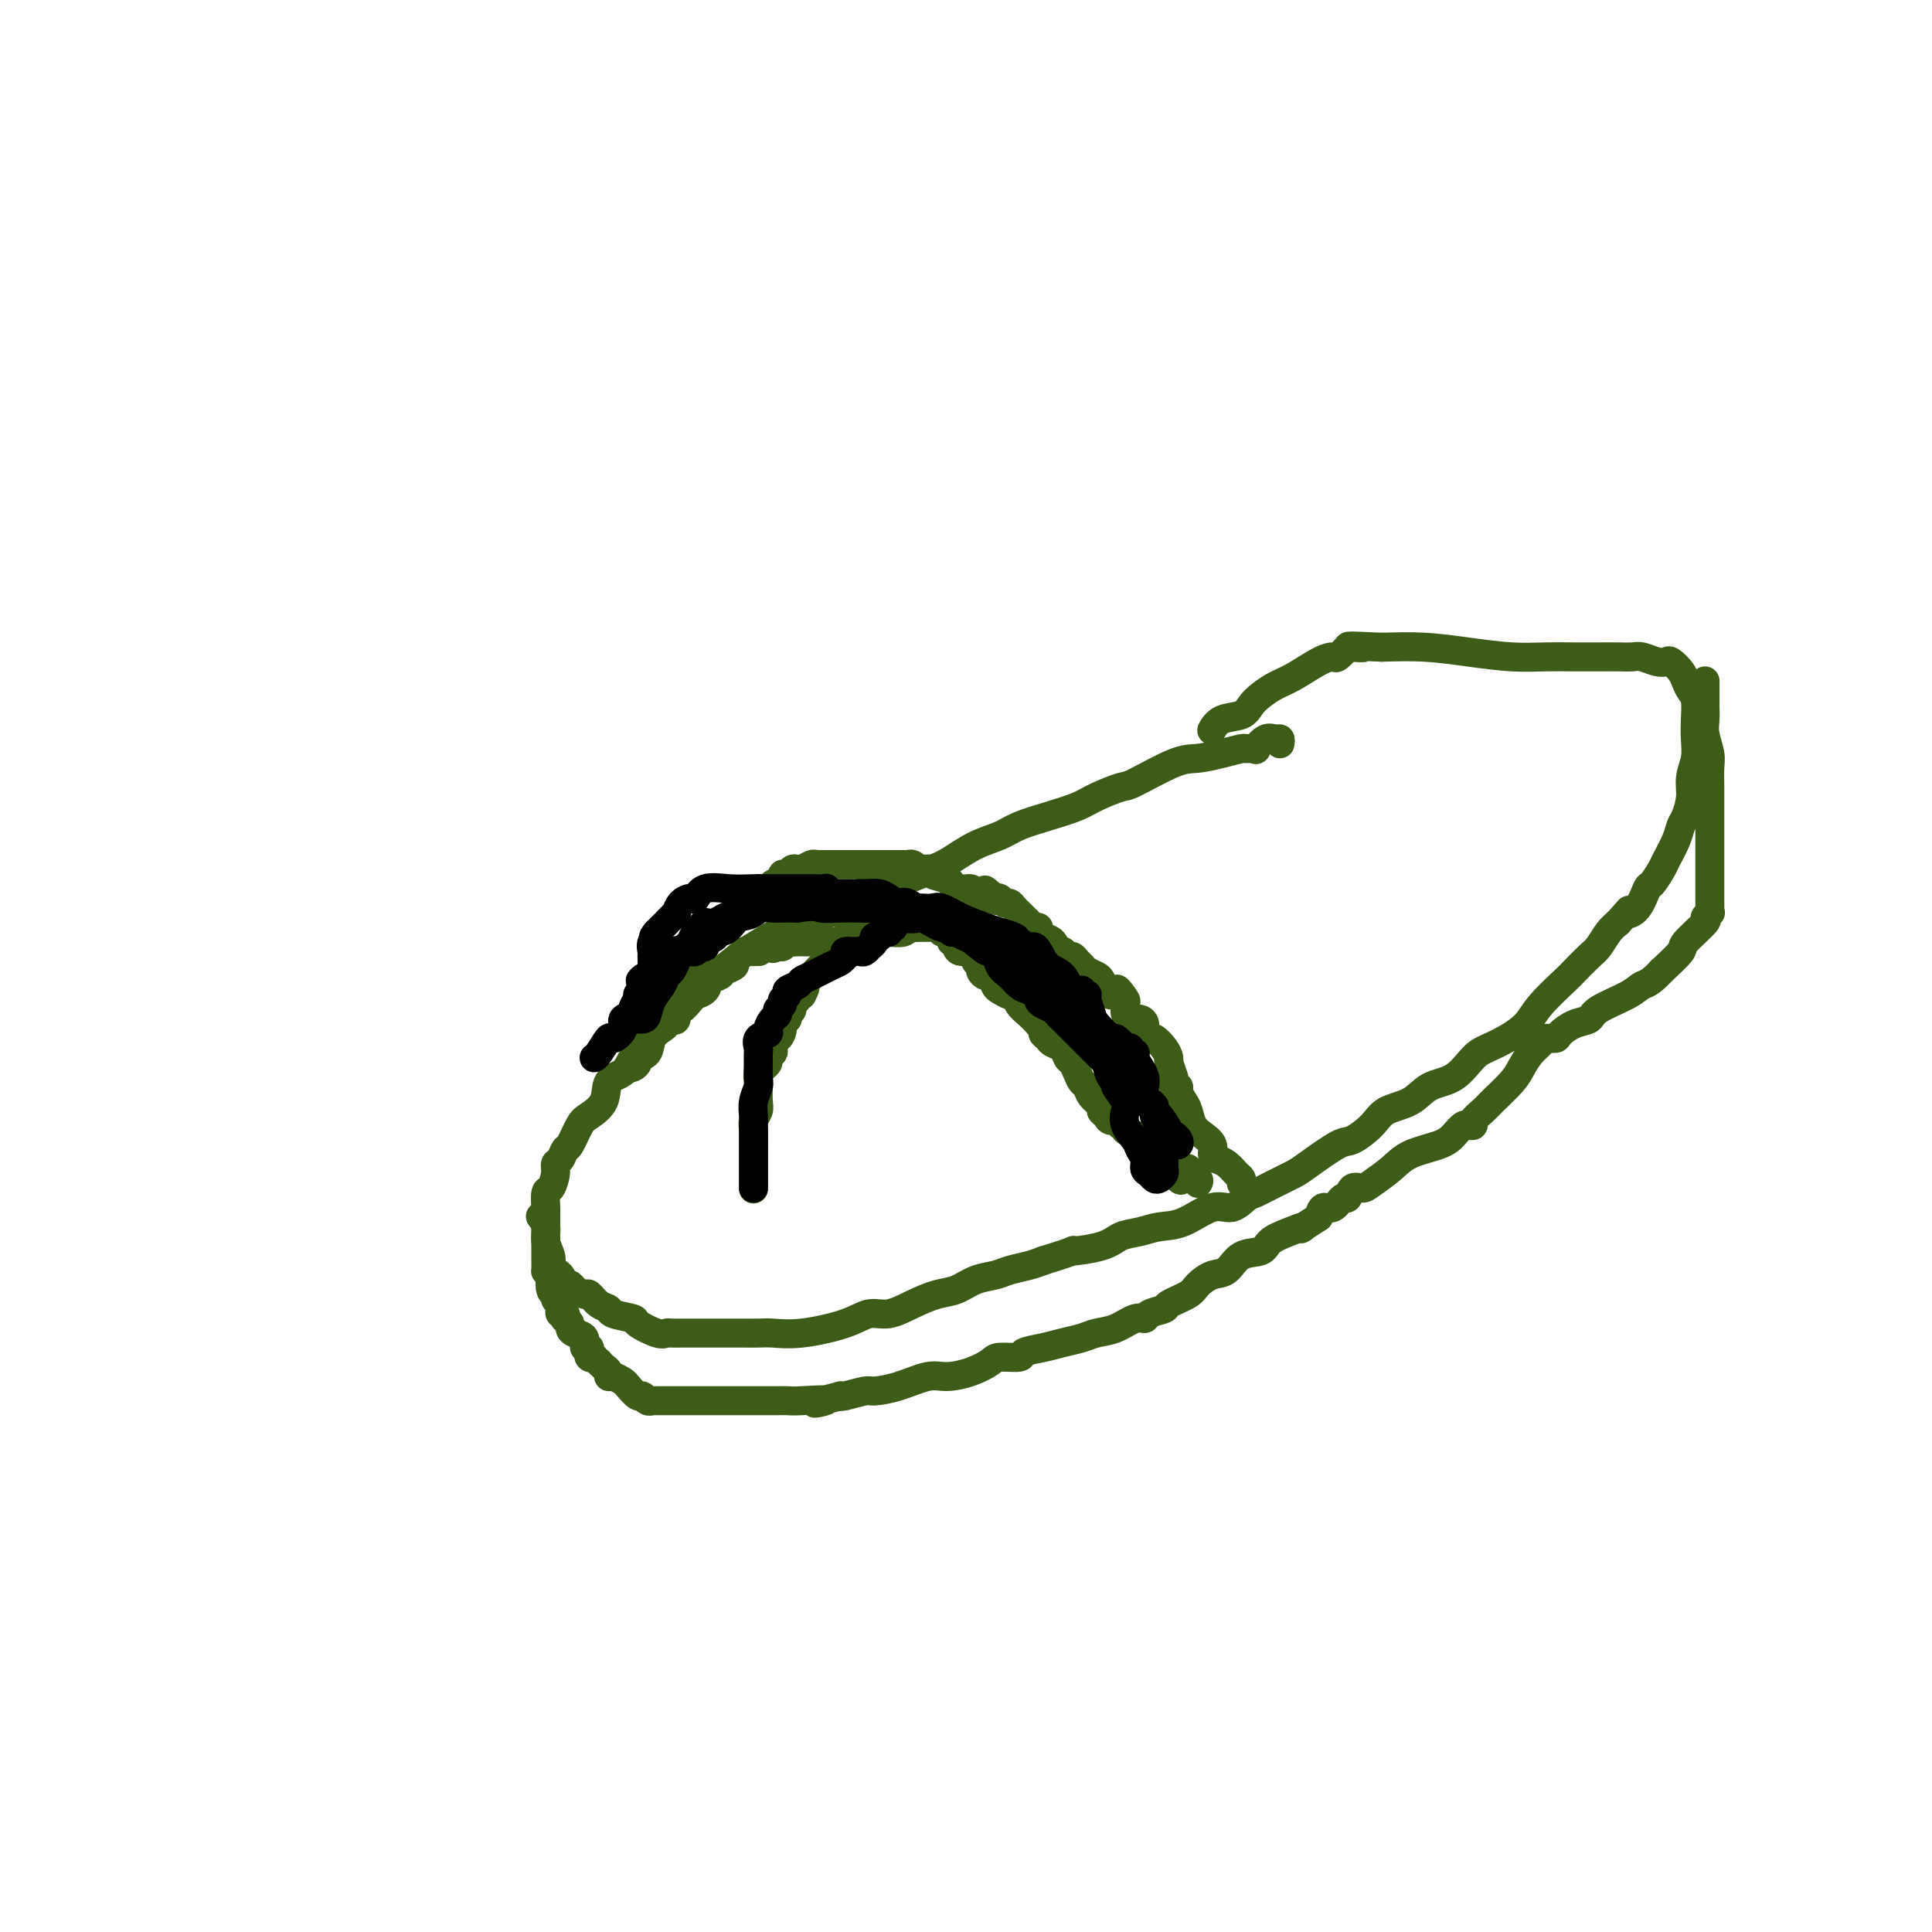 <svg viewBox='0 0 400 400' version='1.1' xmlns='http://www.w3.org/2000/svg' xmlns:xlink='http://www.w3.org/1999/xlink'><g fill='none' stroke='#3D5C18' stroke-width='6' stroke-linecap='round' stroke-linejoin='round'><path d='M265,154c0.070,-0.439 0.140,-0.878 0,-1c-0.140,-0.122 -0.490,0.073 -1,0c-0.510,-0.073 -1.181,-0.412 -2,0c-0.819,0.412 -1.785,1.577 -2,2c-0.215,0.423 0.323,0.103 0,0c-0.323,-0.103 -1.506,0.011 -2,0c-0.494,-0.011 -0.301,-0.146 -1,0c-0.699,0.146 -2.292,0.573 -4,1c-1.708,0.427 -3.531,0.852 -5,1c-1.469,0.148 -2.582,0.017 -5,1c-2.418,0.983 -6.140,3.078 -8,4c-1.860,0.922 -1.859,0.670 -3,1c-1.141,0.330 -3.423,1.244 -5,2c-1.577,0.756 -2.447,1.356 -4,2c-1.553,0.644 -3.788,1.331 -6,2c-2.212,0.669 -4.401,1.318 -6,2c-1.599,0.682 -2.609,1.395 -4,2c-1.391,0.605 -3.164,1.102 -5,2c-1.836,0.898 -3.734,2.197 -5,3c-1.266,0.803 -1.900,1.109 -4,2c-2.100,0.891 -5.664,2.368 -8,3c-2.336,0.632 -3.442,0.420 -5,1c-1.558,0.580 -3.566,1.952 -5,3c-1.434,1.048 -2.292,1.770 -3,2c-0.708,0.230 -1.264,-0.033 -2,0c-0.736,0.033 -1.651,0.364 -3,1c-1.349,0.636 -3.132,1.579 -4,2c-0.868,0.421 -0.820,0.319 -2,1c-1.180,0.681 -3.587,2.145 -5,3c-1.413,0.855 -1.832,1.101 -3,2c-1.168,0.899 -3.084,2.449 -5,4'/><path d='M148,202c-10.448,5.328 -5.069,3.149 -4,3c1.069,-0.149 -2.173,1.732 -4,3c-1.827,1.268 -2.238,1.924 -3,3c-0.762,1.076 -1.876,2.574 -3,4c-1.124,1.426 -2.258,2.781 -3,4c-0.742,1.219 -1.090,2.302 -2,3c-0.910,0.698 -2.380,1.011 -3,2c-0.620,0.989 -0.390,2.656 -1,4c-0.610,1.344 -2.061,2.367 -3,3c-0.939,0.633 -1.366,0.876 -2,2c-0.634,1.124 -1.476,3.129 -2,4c-0.524,0.871 -0.732,0.609 -1,1c-0.268,0.391 -0.597,1.436 -1,2c-0.403,0.564 -0.878,0.646 -1,1c-0.122,0.354 0.111,0.981 0,2c-0.111,1.019 -0.566,2.430 -1,3c-0.434,0.570 -0.848,0.298 -1,1c-0.152,0.702 -0.041,2.378 0,3c0.041,0.622 0.011,0.190 0,1c-0.011,0.810 -0.003,2.861 0,4c0.003,1.139 0.001,1.365 0,2c-0.001,0.635 -0.000,1.680 0,2c0.000,0.320 -0.001,-0.086 0,0c0.001,0.086 0.002,0.664 0,1c-0.002,0.336 -0.008,0.432 0,1c0.008,0.568 0.030,1.610 0,2c-0.030,0.390 -0.110,0.129 0,0c0.110,-0.129 0.411,-0.127 1,0c0.589,0.127 1.466,0.380 2,1c0.534,0.620 0.724,1.606 1,2c0.276,0.394 0.638,0.197 1,0'/><path d='M118,266c0.889,0.622 0.610,0.677 1,1c0.390,0.323 1.449,0.912 2,1c0.551,0.088 0.593,-0.327 1,0c0.407,0.327 1.177,1.396 2,2c0.823,0.604 1.698,0.744 2,1c0.302,0.256 0.032,0.629 1,1c0.968,0.371 3.176,0.740 4,1c0.824,0.260 0.266,0.409 1,1c0.734,0.591 2.762,1.622 4,2c1.238,0.378 1.686,0.101 2,0c0.314,-0.101 0.494,-0.027 1,0c0.506,0.027 1.338,0.007 2,0c0.662,-0.007 1.156,-0.002 2,0c0.844,0.002 2.039,0.001 3,0c0.961,-0.001 1.687,-0.001 3,0c1.313,0.001 3.214,0.002 4,0c0.786,-0.002 0.457,-0.006 1,0c0.543,0.006 1.958,0.022 3,0c1.042,-0.022 1.712,-0.081 3,0c1.288,0.081 3.193,0.303 6,0c2.807,-0.303 6.515,-1.132 9,-2c2.485,-0.868 3.746,-1.776 5,-2c1.254,-0.224 2.502,0.234 4,0c1.498,-0.234 3.248,-1.162 5,-2c1.752,-0.838 3.507,-1.587 5,-2c1.493,-0.413 2.724,-0.492 4,-1c1.276,-0.508 2.596,-1.446 4,-2c1.404,-0.554 2.892,-0.726 4,-1c1.108,-0.274 1.837,-0.651 3,-1c1.163,-0.349 2.761,-0.671 4,-1c1.239,-0.329 2.120,-0.664 3,-1'/><path d='M216,261c8.781,-2.742 5.734,-2.097 6,-2c0.266,0.097 3.847,-0.353 6,-1c2.153,-0.647 2.880,-1.492 4,-2c1.120,-0.508 2.634,-0.681 4,-1c1.366,-0.319 2.582,-0.786 4,-1c1.418,-0.214 3.036,-0.175 5,-1c1.964,-0.825 4.275,-2.514 6,-3c1.725,-0.486 2.864,0.231 4,0c1.136,-0.231 2.268,-1.410 3,-2c0.732,-0.590 1.064,-0.589 2,-1c0.936,-0.411 2.475,-1.232 4,-2c1.525,-0.768 3.035,-1.482 4,-2c0.965,-0.518 1.386,-0.839 3,-2c1.614,-1.161 4.420,-3.163 6,-4c1.580,-0.837 1.933,-0.508 3,-1c1.067,-0.492 2.848,-1.806 4,-3c1.152,-1.194 1.677,-2.267 3,-3c1.323,-0.733 3.445,-1.127 5,-2c1.555,-0.873 2.544,-2.225 4,-3c1.456,-0.775 3.381,-0.973 5,-2c1.619,-1.027 2.934,-2.884 4,-4c1.066,-1.116 1.883,-1.490 3,-2c1.117,-0.510 2.535,-1.157 4,-2c1.465,-0.843 2.977,-1.882 4,-3c1.023,-1.118 1.558,-2.315 3,-4c1.442,-1.685 3.790,-3.859 5,-5c1.210,-1.141 1.283,-1.251 2,-2c0.717,-0.749 2.079,-2.139 3,-3c0.921,-0.861 1.402,-1.193 2,-2c0.598,-0.807 1.314,-2.088 2,-3c0.686,-0.912 1.343,-1.456 2,-2'/><path d='M335,191c3.301,-3.705 2.054,-2.467 2,-2c-0.054,0.467 1.084,0.163 2,-1c0.916,-1.163 1.611,-3.186 2,-4c0.389,-0.814 0.471,-0.421 1,-1c0.529,-0.579 1.503,-2.131 2,-3c0.497,-0.869 0.515,-1.054 1,-2c0.485,-0.946 1.435,-2.654 2,-4c0.565,-1.346 0.744,-2.330 1,-3c0.256,-0.670 0.591,-1.025 1,-2c0.409,-0.975 0.894,-2.570 1,-4c0.106,-1.430 -0.167,-2.694 0,-4c0.167,-1.306 0.774,-2.653 1,-4c0.226,-1.347 0.071,-2.693 0,-4c-0.071,-1.307 -0.060,-2.576 0,-4c0.060,-1.424 0.167,-3.002 0,-4c-0.167,-0.998 -0.607,-1.416 -1,-2c-0.393,-0.584 -0.737,-1.332 -1,-2c-0.263,-0.668 -0.444,-1.254 -1,-2c-0.556,-0.746 -1.485,-1.650 -2,-2c-0.515,-0.350 -0.616,-0.146 -1,0c-0.384,0.146 -1.053,0.235 -2,0c-0.947,-0.235 -2.173,-0.795 -3,-1c-0.827,-0.205 -1.254,-0.055 -2,0c-0.746,0.055 -1.809,0.016 -3,0c-1.191,-0.016 -2.510,-0.007 -4,0c-1.490,0.007 -3.150,0.012 -5,0c-1.850,-0.012 -3.888,-0.042 -6,0c-2.112,0.042 -4.298,0.156 -7,0c-2.702,-0.156 -5.920,-0.580 -9,-1c-3.080,-0.420 -6.023,-0.834 -9,-1c-2.977,-0.166 -5.989,-0.083 -9,0'/><path d='M286,134c-10.075,-0.473 -5.262,-0.155 -4,0c1.262,0.155 -1.028,0.148 -2,0c-0.972,-0.148 -0.626,-0.436 -1,0c-0.374,0.436 -1.468,1.597 -2,2c-0.532,0.403 -0.502,0.047 -1,0c-0.498,-0.047 -1.523,0.214 -3,1c-1.477,0.786 -3.405,2.099 -5,3c-1.595,0.901 -2.857,1.392 -4,2c-1.143,0.608 -2.166,1.333 -3,2c-0.834,0.667 -1.478,1.275 -2,2c-0.522,0.725 -0.924,1.565 -2,2c-1.076,0.435 -2.828,0.463 -4,1c-1.172,0.537 -1.763,1.582 -2,2c-0.237,0.418 -0.118,0.209 0,0'/><path d='M353,141c0.000,-0.025 0.000,-0.050 0,0c-0.000,0.050 -0.001,0.175 0,1c0.001,0.825 0.004,2.349 0,3c-0.004,0.651 -0.015,0.427 0,1c0.015,0.573 0.057,1.941 0,3c-0.057,1.059 -0.211,1.808 0,3c0.211,1.192 0.789,2.826 1,4c0.211,1.174 0.057,1.888 0,3c-0.057,1.112 -0.015,2.623 0,4c0.015,1.377 0.004,2.622 0,4c-0.004,1.378 -0.001,2.890 0,4c0.001,1.110 0.000,1.817 0,3c-0.000,1.183 0.000,2.841 0,4c-0.000,1.159 -0.000,1.817 0,3c0.000,1.183 0.001,2.890 0,4c-0.001,1.110 -0.005,1.622 0,2c0.005,0.378 0.019,0.623 0,1c-0.019,0.377 -0.073,0.885 0,1c0.073,0.115 0.271,-0.165 0,0c-0.271,0.165 -1.012,0.773 -1,1c0.012,0.227 0.776,0.071 0,1c-0.776,0.929 -3.094,2.942 -4,4c-0.906,1.058 -0.402,1.159 -1,2c-0.598,0.841 -2.299,2.420 -4,4'/><path d='M344,201c-2.362,2.610 -3.268,2.635 -4,3c-0.732,0.365 -1.289,1.071 -3,2c-1.711,0.929 -4.576,2.081 -6,3c-1.424,0.919 -1.408,1.605 -2,2c-0.592,0.395 -1.793,0.501 -3,1c-1.207,0.499 -2.420,1.393 -3,2c-0.580,0.607 -0.526,0.928 -1,1c-0.474,0.072 -1.476,-0.106 -2,0c-0.524,0.106 -0.571,0.497 -1,1c-0.429,0.503 -1.241,1.118 -2,2c-0.759,0.882 -1.465,2.033 -2,3c-0.535,0.967 -0.899,1.751 -2,3c-1.101,1.249 -2.940,2.961 -4,4c-1.060,1.039 -1.341,1.403 -2,2c-0.659,0.597 -1.695,1.426 -2,2c-0.305,0.574 0.123,0.892 0,1c-0.123,0.108 -0.795,0.007 -1,0c-0.205,-0.007 0.059,0.080 0,0c-0.059,-0.080 -0.440,-0.328 -1,0c-0.560,0.328 -1.298,1.233 -2,2c-0.702,0.767 -1.367,1.397 -3,2c-1.633,0.603 -4.234,1.179 -6,2c-1.766,0.821 -2.697,1.888 -4,3c-1.303,1.112 -2.978,2.268 -4,3c-1.022,0.732 -1.390,1.041 -2,1c-0.610,-0.041 -1.463,-0.433 -2,0c-0.537,0.433 -0.760,1.691 -1,2c-0.240,0.309 -0.497,-0.329 -1,0c-0.503,0.329 -1.251,1.627 -2,2c-0.749,0.373 -1.500,-0.179 -2,0c-0.500,0.179 -0.750,1.090 -1,2'/><path d='M273,252c-5.508,3.510 -3.278,2.286 -3,2c0.278,-0.286 -1.395,0.365 -3,1c-1.605,0.635 -3.143,1.254 -4,2c-0.857,0.746 -1.035,1.617 -2,2c-0.965,0.383 -2.717,0.276 -4,1c-1.283,0.724 -2.096,2.278 -3,3c-0.904,0.722 -1.900,0.613 -3,1c-1.100,0.387 -2.305,1.269 -3,2c-0.695,0.731 -0.878,1.310 -2,2c-1.122,0.690 -3.181,1.489 -4,2c-0.819,0.511 -0.399,0.732 -1,1c-0.601,0.268 -2.223,0.583 -3,1c-0.777,0.417 -0.710,0.938 -1,1c-0.290,0.062 -0.937,-0.334 -2,0c-1.063,0.334 -2.541,1.399 -4,2c-1.459,0.601 -2.900,0.738 -4,1c-1.100,0.262 -1.860,0.648 -3,1c-1.140,0.352 -2.659,0.668 -4,1c-1.341,0.332 -2.504,0.679 -4,1c-1.496,0.321 -3.326,0.614 -4,1c-0.674,0.386 -0.193,0.864 -1,1c-0.807,0.136 -2.902,-0.070 -4,0c-1.098,0.070 -1.198,0.418 -2,1c-0.802,0.582 -2.306,1.400 -4,2c-1.694,0.600 -3.578,0.983 -5,1c-1.422,0.017 -2.381,-0.331 -4,0c-1.619,0.331 -3.898,1.343 -6,2c-2.102,0.657 -4.027,0.960 -5,1c-0.973,0.040 -0.993,-0.181 -2,0c-1.007,0.181 -3.002,0.766 -4,1c-0.998,0.234 -0.999,0.117 -1,0'/><path d='M174,289c-9.237,2.392 -3.831,1.373 -3,1c0.831,-0.373 -2.913,-0.100 -5,0c-2.087,0.100 -2.518,0.027 -3,0c-0.482,-0.027 -1.016,-0.007 -2,0c-0.984,0.007 -2.419,0.002 -3,0c-0.581,-0.002 -0.309,-0.001 -1,0c-0.691,0.001 -2.344,0.000 -4,0c-1.656,-0.000 -3.316,-0.000 -4,0c-0.684,0.000 -0.392,0.000 -1,0c-0.608,-0.000 -2.117,0.000 -3,0c-0.883,-0.000 -1.139,-0.000 -2,0c-0.861,0.000 -2.326,0.000 -3,0c-0.674,-0.000 -0.558,-0.000 -1,0c-0.442,0.000 -1.442,0.001 -2,0c-0.558,-0.001 -0.675,-0.005 -1,0c-0.325,0.005 -0.860,0.017 -1,0c-0.140,-0.017 0.113,-0.064 0,0c-0.113,0.064 -0.593,0.239 -1,0c-0.407,-0.239 -0.743,-0.891 -1,-1c-0.257,-0.109 -0.437,0.325 -1,0c-0.563,-0.325 -1.509,-1.411 -2,-2c-0.491,-0.589 -0.527,-0.683 -1,-1c-0.473,-0.317 -1.384,-0.859 -2,-1c-0.616,-0.141 -0.938,0.117 -1,0c-0.062,-0.117 0.137,-0.608 0,-1c-0.137,-0.392 -0.611,-0.683 -1,-1c-0.389,-0.317 -0.695,-0.658 -1,-1'/><path d='M124,282c-1.712,-1.482 -0.994,-1.186 -1,-1c-0.006,0.186 -0.738,0.262 -1,0c-0.262,-0.262 -0.054,-0.862 0,-1c0.054,-0.138 -0.044,0.184 0,0c0.044,-0.184 0.232,-0.876 0,-1c-0.232,-0.124 -0.884,0.318 -1,0c-0.116,-0.318 0.305,-1.396 0,-2c-0.305,-0.604 -1.336,-0.735 -2,-1c-0.664,-0.265 -0.962,-0.663 -1,-1c-0.038,-0.337 0.182,-0.611 0,-1c-0.182,-0.389 -0.767,-0.892 -1,-1c-0.233,-0.108 -0.114,0.178 0,0c0.114,-0.178 0.223,-0.821 0,-1c-0.223,-0.179 -0.777,0.106 -1,0c-0.223,-0.106 -0.116,-0.603 0,-1c0.116,-0.397 0.241,-0.693 0,-1c-0.241,-0.307 -0.848,-0.623 -1,-1c-0.152,-0.377 0.151,-0.814 0,-1c-0.151,-0.186 -0.758,-0.122 -1,-1c-0.242,-0.878 -0.121,-2.698 0,-4c0.121,-1.302 0.242,-2.086 0,-3c-0.242,-0.914 -0.848,-1.956 -1,-3c-0.152,-1.044 0.152,-2.089 0,-3c-0.152,-0.911 -0.758,-1.689 -1,-2c-0.242,-0.311 -0.121,-0.156 0,0'/><path d='M156,246c0.000,0.152 0.000,0.304 0,0c-0.000,-0.304 -0.001,-1.064 0,-2c0.001,-0.936 0.004,-2.047 0,-3c-0.004,-0.953 -0.015,-1.749 0,-3c0.015,-1.251 0.057,-2.959 0,-4c-0.057,-1.041 -0.211,-1.416 0,-2c0.211,-0.584 0.788,-1.379 1,-2c0.212,-0.621 0.060,-1.069 0,-2c-0.060,-0.931 -0.026,-2.343 0,-3c0.026,-0.657 0.044,-0.557 0,-1c-0.044,-0.443 -0.152,-1.428 0,-2c0.152,-0.572 0.563,-0.729 1,-1c0.437,-0.271 0.901,-0.655 1,-1c0.099,-0.345 -0.167,-0.651 0,-1c0.167,-0.349 0.767,-0.740 1,-1c0.233,-0.260 0.100,-0.389 0,-1c-0.100,-0.611 -0.166,-1.704 0,-2c0.166,-0.296 0.565,0.205 1,0c0.435,-0.205 0.905,-1.114 1,-2c0.095,-0.886 -0.186,-1.748 0,-2c0.186,-0.252 0.838,0.105 1,0c0.162,-0.105 -0.168,-0.673 0,-1c0.168,-0.327 0.832,-0.414 1,-1c0.168,-0.586 -0.161,-1.673 0,-2c0.161,-0.327 0.813,0.104 1,0c0.187,-0.104 -0.089,-0.744 0,-1c0.089,-0.256 0.545,-0.128 1,0'/><path d='M166,206c1.389,-2.659 0.362,-1.305 0,-1c-0.362,0.305 -0.059,-0.439 0,-1c0.059,-0.561 -0.125,-0.938 0,-1c0.125,-0.062 0.558,0.191 1,0c0.442,-0.191 0.893,-0.825 1,-1c0.107,-0.175 -0.129,0.108 0,0c0.129,-0.108 0.622,-0.607 1,-1c0.378,-0.393 0.641,-0.680 1,-1c0.359,-0.320 0.813,-0.673 1,-1c0.187,-0.327 0.107,-0.626 0,-1c-0.107,-0.374 -0.240,-0.822 0,-1c0.240,-0.178 0.852,-0.086 1,0c0.148,0.086 -0.167,0.167 0,0c0.167,-0.167 0.818,-0.581 1,-1c0.182,-0.419 -0.105,-0.844 0,-1c0.105,-0.156 0.601,-0.045 1,0c0.399,0.045 0.699,0.022 1,0'/><path d='M175,195c1.393,-1.929 0.375,-1.250 0,-1c-0.375,0.250 -0.107,0.071 0,0c0.107,-0.071 0.054,-0.036 0,0'/><path d='M177,193c0.190,-0.000 0.379,-0.000 1,0c0.621,0.000 1.672,0.000 2,0c0.328,-0.000 -0.069,-0.000 0,0c0.069,0.000 0.603,0.001 1,0c0.397,-0.001 0.655,-0.004 1,0c0.345,0.004 0.775,0.015 1,0c0.225,-0.015 0.245,-0.057 1,0c0.755,0.057 2.243,0.211 3,0c0.757,-0.211 0.781,-0.788 1,-1c0.219,-0.212 0.634,-0.061 1,0c0.366,0.061 0.683,0.030 1,0'/><path d='M190,192c2.194,-0.155 1.179,-0.041 1,0c-0.179,0.041 0.478,0.010 1,0c0.522,-0.010 0.910,0.001 1,0c0.090,-0.001 -0.117,-0.015 0,0c0.117,0.015 0.557,0.059 1,0c0.443,-0.059 0.888,-0.222 1,0c0.112,0.222 -0.110,0.829 0,1c0.110,0.171 0.551,-0.095 1,0c0.449,0.095 0.907,0.552 1,1c0.093,0.448 -0.178,0.889 0,1c0.178,0.111 0.807,-0.107 1,0c0.193,0.107 -0.049,0.539 0,1c0.049,0.461 0.391,0.949 1,1c0.609,0.051 1.487,-0.336 2,0c0.513,0.336 0.662,1.395 1,2c0.338,0.605 0.864,0.758 1,1c0.136,0.242 -0.119,0.575 0,1c0.119,0.425 0.613,0.941 1,1c0.387,0.059 0.667,-0.340 1,0c0.333,0.340 0.718,1.417 1,2c0.282,0.583 0.460,0.670 1,1c0.540,0.330 1.443,0.903 2,1c0.557,0.097 0.768,-0.283 1,0c0.232,0.283 0.486,1.230 1,2c0.514,0.770 1.290,1.363 2,2c0.710,0.637 1.355,1.319 2,2'/><path d='M215,212c3.103,3.328 1.360,2.147 1,2c-0.360,-0.147 0.663,0.738 1,1c0.337,0.262 -0.012,-0.099 0,0c0.012,0.099 0.384,0.659 1,1c0.616,0.341 1.474,0.462 2,1c0.526,0.538 0.719,1.491 1,2c0.281,0.509 0.651,0.573 1,1c0.349,0.427 0.676,1.217 1,2c0.324,0.783 0.646,1.558 1,2c0.354,0.442 0.739,0.552 1,1c0.261,0.448 0.397,1.234 1,2c0.603,0.766 1.672,1.510 2,2c0.328,0.490 -0.085,0.724 0,1c0.085,0.276 0.668,0.595 1,1c0.332,0.405 0.413,0.896 1,1c0.587,0.104 1.679,-0.181 2,0c0.321,0.181 -0.130,0.827 0,1c0.130,0.173 0.842,-0.126 1,0c0.158,0.126 -0.237,0.678 0,1c0.237,0.322 1.106,0.415 2,1c0.894,0.585 1.811,1.663 2,2c0.189,0.337 -0.352,-0.068 0,0c0.352,0.068 1.596,0.611 2,1c0.404,0.389 -0.032,0.626 0,1c0.032,0.374 0.530,0.884 1,1c0.470,0.116 0.910,-0.162 1,0c0.090,0.162 -0.172,0.765 0,1c0.172,0.235 0.777,0.102 1,0c0.223,-0.102 0.064,-0.172 0,0c-0.064,0.172 -0.032,0.586 0,1'/><path d='M242,242c4.355,4.642 1.742,1.248 1,0c-0.742,-1.248 0.388,-0.349 1,0c0.612,0.349 0.708,0.149 1,0c0.292,-0.149 0.782,-0.246 1,0c0.218,0.246 0.163,0.837 0,1c-0.163,0.163 -0.436,-0.101 0,0c0.436,0.101 1.579,0.566 2,1c0.421,0.434 0.120,0.838 0,1c-0.120,0.162 -0.060,0.081 0,0'/><path d='M257,245c0.066,-0.363 0.133,-0.726 0,-1c-0.133,-0.274 -0.465,-0.457 -1,-1c-0.535,-0.543 -1.273,-1.444 -2,-2c-0.727,-0.556 -1.441,-0.767 -2,-1c-0.559,-0.233 -0.962,-0.489 -1,-1c-0.038,-0.511 0.288,-1.277 0,-2c-0.288,-0.723 -1.192,-1.401 -2,-2c-0.808,-0.599 -1.522,-1.117 -2,-2c-0.478,-0.883 -0.720,-2.131 -1,-3c-0.280,-0.869 -0.597,-1.361 -1,-2c-0.403,-0.639 -0.892,-1.426 -1,-2c-0.108,-0.574 0.163,-0.935 0,-1c-0.163,-0.065 -0.761,0.166 -1,0c-0.239,-0.166 -0.118,-0.729 0,-1c0.118,-0.271 0.235,-0.248 0,-1c-0.235,-0.752 -0.822,-2.278 -1,-3c-0.178,-0.722 0.053,-0.640 0,-1c-0.053,-0.360 -0.392,-1.161 -1,-2c-0.608,-0.839 -1.486,-1.717 -2,-2c-0.514,-0.283 -0.663,0.029 -1,0c-0.337,-0.029 -0.860,-0.400 -1,-1c-0.140,-0.600 0.103,-1.428 0,-2c-0.103,-0.572 -0.553,-0.888 -1,-1c-0.447,-0.112 -0.890,-0.022 -1,0c-0.110,0.022 0.115,-0.025 0,0c-0.115,0.025 -0.569,0.122 -1,0c-0.431,-0.122 -0.837,-0.463 -1,-1c-0.163,-0.537 -0.081,-1.268 0,-2'/><path d='M233,208c-3.604,-5.887 -0.615,-2.106 0,-1c0.615,1.106 -1.144,-0.463 -2,-1c-0.856,-0.537 -0.811,-0.042 -1,0c-0.189,0.042 -0.614,-0.370 -1,-1c-0.386,-0.630 -0.733,-1.478 -1,-2c-0.267,-0.522 -0.453,-0.718 -1,-1c-0.547,-0.282 -1.456,-0.649 -2,-1c-0.544,-0.351 -0.724,-0.686 -1,-1c-0.276,-0.314 -0.649,-0.606 -1,-1c-0.351,-0.394 -0.682,-0.891 -1,-1c-0.318,-0.109 -0.624,0.169 -1,0c-0.376,-0.169 -0.821,-0.784 -1,-1c-0.179,-0.216 -0.093,-0.033 0,0c0.093,0.033 0.193,-0.085 0,0c-0.193,0.085 -0.678,0.373 -1,0c-0.322,-0.373 -0.482,-1.405 -1,-2c-0.518,-0.595 -1.396,-0.751 -2,-1c-0.604,-0.249 -0.935,-0.591 -1,-1c-0.065,-0.409 0.136,-0.884 0,-1c-0.136,-0.116 -0.610,0.127 -1,0c-0.390,-0.127 -0.696,-0.625 -1,-1c-0.304,-0.375 -0.606,-0.626 -1,-1c-0.394,-0.374 -0.879,-0.870 -1,-1c-0.121,-0.130 0.122,0.105 0,0c-0.122,-0.105 -0.610,-0.550 -1,-1c-0.390,-0.450 -0.682,-0.904 -1,-1c-0.318,-0.096 -0.663,0.166 -1,0c-0.337,-0.166 -0.668,-0.762 -1,-1c-0.332,-0.238 -0.666,-0.119 -1,0'/><path d='M206,186c-4.124,-3.400 -0.936,-0.901 0,0c0.936,0.901 -0.382,0.204 -1,0c-0.618,-0.204 -0.537,0.086 -1,0c-0.463,-0.086 -1.470,-0.548 -2,-1c-0.530,-0.452 -0.585,-0.894 -1,-1c-0.415,-0.106 -1.192,0.126 -2,0c-0.808,-0.126 -1.649,-0.608 -2,-1c-0.351,-0.392 -0.213,-0.692 -1,-1c-0.787,-0.308 -2.501,-0.622 -3,-1c-0.499,-0.378 0.216,-0.819 0,-1c-0.216,-0.181 -1.363,-0.101 -2,0c-0.637,0.101 -0.762,0.223 -1,0c-0.238,-0.223 -0.588,-0.792 -1,-1c-0.412,-0.208 -0.887,-0.056 -1,0c-0.113,0.056 0.135,0.015 0,0c-0.135,-0.015 -0.652,-0.004 -1,0c-0.348,0.004 -0.527,0.001 -1,0c-0.473,-0.001 -1.240,-0.000 -2,0c-0.760,0.000 -1.512,0.000 -2,0c-0.488,-0.000 -0.712,-0.000 -1,0c-0.288,0.000 -0.640,0.000 -1,0c-0.360,-0.000 -0.729,-0.000 -1,0c-0.271,0.000 -0.443,0.000 -1,0c-0.557,-0.000 -1.500,-0.000 -2,0c-0.500,0.000 -0.558,0.000 -1,0c-0.442,-0.000 -1.269,-0.000 -2,0c-0.731,0.000 -1.365,0.000 -2,0'/><path d='M171,179c-2.649,-0.004 -1.273,-0.015 -1,0c0.273,0.015 -0.557,0.055 -1,0c-0.443,-0.055 -0.500,-0.207 -1,0c-0.500,0.207 -1.445,0.773 -2,1c-0.555,0.227 -0.721,0.117 -1,0c-0.279,-0.117 -0.670,-0.239 -1,0c-0.330,0.239 -0.598,0.838 -1,1c-0.402,0.162 -0.939,-0.115 -1,0c-0.061,0.115 0.354,0.622 0,1c-0.354,0.378 -1.476,0.626 -2,1c-0.524,0.374 -0.450,0.874 -1,1c-0.550,0.126 -1.724,-0.121 -2,0c-0.276,0.121 0.346,0.611 0,1c-0.346,0.389 -1.661,0.679 -2,1c-0.339,0.321 0.299,0.673 0,1c-0.299,0.327 -1.533,0.627 -2,1c-0.467,0.373 -0.166,0.817 0,1c0.166,0.183 0.198,0.104 0,0c-0.198,-0.104 -0.626,-0.234 -1,0c-0.374,0.234 -0.692,0.832 -1,1c-0.308,0.168 -0.604,-0.095 -1,0c-0.396,0.095 -0.891,0.547 -1,1c-0.109,0.453 0.168,0.906 0,1c-0.168,0.094 -0.780,-0.173 -1,0c-0.220,0.173 -0.048,0.785 0,1c0.048,0.215 -0.029,0.033 0,0c0.029,-0.033 0.162,0.084 0,0c-0.162,-0.084 -0.621,-0.369 -1,0c-0.379,0.369 -0.680,1.391 -1,2c-0.320,0.609 -0.660,0.804 -1,1'/><path d='M145,196c-2.084,2.096 -1.293,1.335 -1,1c0.293,-0.335 0.089,-0.245 0,0c-0.089,0.245 -0.063,0.644 0,1c0.063,0.356 0.162,0.668 0,1c-0.162,0.332 -0.587,0.684 -1,1c-0.413,0.316 -0.815,0.595 -1,1c-0.185,0.405 -0.154,0.936 0,1c0.154,0.064 0.431,-0.337 0,0c-0.431,0.337 -1.570,1.414 -2,2c-0.430,0.586 -0.153,0.683 0,1c0.153,0.317 0.181,0.855 0,1c-0.181,0.145 -0.569,-0.102 -1,0c-0.431,0.102 -0.903,0.552 -1,1c-0.097,0.448 0.180,0.894 0,1c-0.180,0.106 -0.819,-0.129 -1,0c-0.181,0.129 0.096,0.622 0,1c-0.096,0.378 -0.564,0.640 -1,1c-0.436,0.360 -0.839,0.817 -1,1c-0.161,0.183 -0.081,0.091 0,0'/><path d='M130,221c0.294,0.086 0.589,0.171 1,0c0.411,-0.171 0.940,-0.599 1,-1c0.060,-0.401 -0.348,-0.776 0,-1c0.348,-0.224 1.451,-0.298 2,-1c0.549,-0.702 0.542,-2.031 1,-3c0.458,-0.969 1.381,-1.578 2,-2c0.619,-0.422 0.936,-0.657 1,-1c0.064,-0.343 -0.124,-0.794 0,-1c0.124,-0.206 0.562,-0.167 1,0c0.438,0.167 0.878,0.461 1,0c0.122,-0.461 -0.072,-1.679 0,-2c0.072,-0.321 0.410,0.254 1,0c0.590,-0.254 1.433,-1.338 2,-2c0.567,-0.662 0.858,-0.902 1,-1c0.142,-0.098 0.136,-0.054 0,0c-0.136,0.054 -0.403,0.117 0,0c0.403,-0.117 1.475,-0.412 2,-1c0.525,-0.588 0.504,-1.467 1,-2c0.496,-0.533 1.509,-0.720 2,-1c0.491,-0.280 0.461,-0.653 1,-1c0.539,-0.347 1.649,-0.667 2,-1c0.351,-0.333 -0.056,-0.678 0,-1c0.056,-0.322 0.576,-0.622 1,-1c0.424,-0.378 0.753,-0.833 1,-1c0.247,-0.167 0.413,-0.045 1,0c0.587,0.045 1.596,0.013 2,0c0.404,-0.013 0.202,-0.006 0,0'/><path d='M157,197c4.809,-3.935 3.330,-1.772 3,-1c-0.330,0.772 0.489,0.154 1,0c0.511,-0.154 0.715,0.155 1,0c0.285,-0.155 0.650,-0.774 1,-1c0.350,-0.226 0.685,-0.061 1,0c0.315,0.061 0.609,0.016 1,0c0.391,-0.016 0.878,-0.004 1,0c0.122,0.004 -0.122,0.001 0,0c0.122,-0.001 0.611,-0.000 1,0c0.389,0.000 0.677,0.000 1,0c0.323,-0.000 0.680,-0.000 1,0c0.320,0.000 0.601,0.000 1,0c0.399,-0.000 0.915,-0.000 1,0c0.085,0.000 -0.261,0.000 0,0c0.261,-0.000 1.131,-0.000 2,0c0.869,0.000 1.738,0.000 2,0c0.262,-0.000 -0.084,-0.000 0,0c0.084,0.000 0.597,0.000 1,0c0.403,-0.000 0.696,-0.000 1,0c0.304,0.000 0.620,0.000 1,0c0.380,-0.000 0.823,-0.000 1,0c0.177,0.000 0.089,0.000 0,0'/></g>
<g fill='none' stroke='#000000' stroke-width='6' stroke-linecap='round' stroke-linejoin='round'><path d='M156,246c-0.000,-0.216 -0.000,-0.432 0,-1c0.000,-0.568 0.000,-1.489 0,-2c-0.000,-0.511 -0.000,-0.612 0,-1c0.000,-0.388 0.000,-1.062 0,-2c-0.000,-0.938 -0.001,-2.141 0,-3c0.001,-0.859 0.004,-1.375 0,-2c-0.004,-0.625 -0.015,-1.360 0,-2c0.015,-0.640 0.057,-1.186 0,-2c-0.057,-0.814 -0.211,-1.896 0,-3c0.211,-1.104 0.789,-2.231 1,-3c0.211,-0.769 0.054,-1.179 0,-2c-0.054,-0.821 -0.007,-2.051 0,-3c0.007,-0.949 -0.027,-1.615 0,-2c0.027,-0.385 0.115,-0.488 0,-1c-0.115,-0.512 -0.433,-1.432 0,-2c0.433,-0.568 1.618,-0.782 2,-1c0.382,-0.218 -0.037,-0.440 0,-1c0.037,-0.560 0.531,-1.460 1,-2c0.469,-0.540 0.915,-0.722 1,-1c0.085,-0.278 -0.189,-0.652 0,-1c0.189,-0.348 0.842,-0.671 1,-1c0.158,-0.329 -0.179,-0.666 0,-1c0.179,-0.334 0.875,-0.666 1,-1c0.125,-0.334 -0.321,-0.671 0,-1c0.321,-0.329 1.410,-0.652 2,-1c0.590,-0.348 0.683,-0.723 1,-1c0.317,-0.277 0.858,-0.456 2,-1c1.142,-0.544 2.884,-1.454 4,-2c1.116,-0.546 1.604,-0.727 2,-1c0.396,-0.273 0.698,-0.636 1,-1'/><path d='M175,198c1.808,-1.309 0.330,-1.082 0,-1c-0.330,0.082 0.490,0.018 1,0c0.510,-0.018 0.710,0.010 1,0c0.290,-0.010 0.670,-0.058 1,0c0.330,0.058 0.609,0.222 1,0c0.391,-0.222 0.892,-0.829 1,-1c0.108,-0.171 -0.179,0.094 0,0c0.179,-0.094 0.822,-0.546 1,-1c0.178,-0.454 -0.111,-0.910 0,-1c0.111,-0.090 0.622,0.186 1,0c0.378,-0.186 0.623,-0.834 1,-1c0.377,-0.166 0.884,0.151 1,0c0.116,-0.151 -0.161,-0.772 0,-1c0.161,-0.228 0.760,-0.065 1,0c0.240,0.065 0.120,0.033 0,0'/><path d='M243,237c0.398,0.086 0.796,0.173 1,0c0.204,-0.173 0.215,-0.604 0,-1c-0.215,-0.396 -0.654,-0.755 -1,-1c-0.346,-0.245 -0.598,-0.375 -1,-1c-0.402,-0.625 -0.955,-1.747 -2,-3c-1.045,-1.253 -2.583,-2.639 -4,-4c-1.417,-1.361 -2.712,-2.697 -4,-4c-1.288,-1.303 -2.569,-2.573 -4,-4c-1.431,-1.427 -3.012,-3.012 -4,-4c-0.988,-0.988 -1.381,-1.378 -2,-2c-0.619,-0.622 -1.462,-1.476 -2,-2c-0.538,-0.524 -0.769,-0.718 -1,-1c-0.231,-0.282 -0.460,-0.653 -1,-1c-0.540,-0.347 -1.390,-0.669 -2,-1c-0.610,-0.331 -0.978,-0.669 -1,-1c-0.022,-0.331 0.303,-0.653 0,-1c-0.303,-0.347 -1.233,-0.717 -2,-1c-0.767,-0.283 -1.370,-0.478 -2,-1c-0.630,-0.522 -1.286,-1.373 -2,-2c-0.714,-0.627 -1.487,-1.032 -2,-2c-0.513,-0.968 -0.768,-2.498 -1,-3c-0.232,-0.502 -0.442,0.024 -1,0c-0.558,-0.024 -1.463,-0.599 -2,-1c-0.537,-0.401 -0.707,-0.628 -1,-1c-0.293,-0.372 -0.709,-0.887 -1,-1c-0.291,-0.113 -0.459,0.178 -1,0c-0.541,-0.178 -1.457,-0.824 -2,-1c-0.543,-0.176 -0.712,0.118 -1,0c-0.288,-0.118 -0.693,-0.647 -1,-1c-0.307,-0.353 -0.516,-0.529 -1,-1c-0.484,-0.471 -1.242,-1.235 -2,-2'/><path d='M193,189c-2.308,-1.113 -1.576,0.104 -2,0c-0.424,-0.104 -2.002,-1.531 -3,-2c-0.998,-0.469 -1.416,0.018 -2,0c-0.584,-0.018 -1.334,-0.541 -2,-1c-0.666,-0.459 -1.249,-0.855 -2,-1c-0.751,-0.145 -1.671,-0.039 -3,0c-1.329,0.039 -3.066,0.010 -4,0c-0.934,-0.010 -1.064,-0.003 -2,0c-0.936,0.003 -2.676,0.002 -4,0c-1.324,-0.002 -2.230,-0.004 -3,0c-0.770,0.004 -1.403,0.013 -2,0c-0.597,-0.013 -1.157,-0.050 -2,0c-0.843,0.050 -1.970,0.185 -3,1c-1.030,0.815 -1.965,2.309 -3,3c-1.035,0.691 -2.170,0.581 -3,1c-0.830,0.419 -1.354,1.369 -2,2c-0.646,0.631 -1.412,0.943 -2,1c-0.588,0.057 -0.997,-0.142 -1,0c-0.003,0.142 0.402,0.626 0,1c-0.402,0.374 -1.609,0.640 -2,1c-0.391,0.360 0.033,0.814 0,1c-0.033,0.186 -0.525,0.103 -1,0c-0.475,-0.103 -0.935,-0.226 -1,0c-0.065,0.226 0.263,0.800 0,1c-0.263,0.200 -1.117,0.025 -2,0c-0.883,-0.025 -1.795,0.101 -2,0c-0.205,-0.101 0.296,-0.428 0,0c-0.296,0.428 -1.389,1.609 -2,2c-0.611,0.391 -0.742,-0.010 -1,0c-0.258,0.010 -0.645,0.431 -1,1c-0.355,0.569 -0.677,1.284 -1,2'/><path d='M135,202c-4.360,2.456 -1.761,0.096 -1,0c0.761,-0.096 -0.318,2.073 -1,3c-0.682,0.927 -0.969,0.612 -1,1c-0.031,0.388 0.195,1.477 0,2c-0.195,0.523 -0.809,0.478 -1,1c-0.191,0.522 0.042,1.609 0,2c-0.042,0.391 -0.358,0.085 0,0c0.358,-0.085 1.391,0.051 2,0c0.609,-0.051 0.793,-0.289 1,-1c0.207,-0.711 0.437,-1.895 1,-3c0.563,-1.105 1.460,-2.131 2,-3c0.540,-0.869 0.722,-1.581 1,-2c0.278,-0.419 0.652,-0.545 1,-1c0.348,-0.455 0.671,-1.239 1,-2c0.329,-0.761 0.666,-1.499 1,-2c0.334,-0.501 0.667,-0.766 1,-1c0.333,-0.234 0.668,-0.439 1,-1c0.332,-0.561 0.663,-1.479 1,-2c0.337,-0.521 0.680,-0.646 1,-1c0.320,-0.354 0.616,-0.936 1,-1c0.384,-0.064 0.855,0.389 2,0c1.145,-0.389 2.963,-1.621 4,-2c1.037,-0.379 1.292,0.095 2,0c0.708,-0.095 1.870,-0.757 3,-1c1.130,-0.243 2.227,-0.065 3,0c0.773,0.065 1.221,0.019 2,0c0.779,-0.019 1.890,-0.009 3,0'/><path d='M165,188c4.039,-0.619 4.137,-0.166 5,0c0.863,0.166 2.492,0.044 4,0c1.508,-0.044 2.894,-0.012 4,0c1.106,0.012 1.933,0.003 3,0c1.067,-0.003 2.375,-0.001 3,0c0.625,0.001 0.567,0.000 1,0c0.433,-0.000 1.358,-0.000 2,0c0.642,0.000 1.001,0.000 1,0c-0.001,-0.000 -0.364,-0.002 0,0c0.364,0.002 1.453,0.006 2,0c0.547,-0.006 0.552,-0.023 1,0c0.448,0.023 1.340,0.086 2,0c0.660,-0.086 1.088,-0.321 2,0c0.912,0.321 2.309,1.199 4,2c1.691,0.801 3.675,1.525 5,2c1.325,0.475 1.990,0.701 3,1c1.010,0.299 2.364,0.670 3,1c0.636,0.330 0.554,0.620 1,1c0.446,0.380 1.422,0.848 2,1c0.578,0.152 0.759,-0.014 1,0c0.241,0.014 0.542,0.209 1,1c0.458,0.791 1.074,2.177 2,3c0.926,0.823 2.161,1.082 3,2c0.839,0.918 1.283,2.494 2,3c0.717,0.506 1.708,-0.060 2,0c0.292,0.060 -0.114,0.744 0,1c0.114,0.256 0.749,0.082 1,0c0.251,-0.082 0.119,-0.074 0,0c-0.119,0.074 -0.224,0.212 0,1c0.224,0.788 0.778,2.225 1,3c0.222,0.775 0.111,0.887 0,1'/><path d='M226,211c0.321,1.182 0.625,1.635 1,2c0.375,0.365 0.821,0.640 1,1c0.179,0.360 0.091,0.804 0,1c-0.091,0.196 -0.184,0.145 0,1c0.184,0.855 0.645,2.617 1,4c0.355,1.383 0.603,2.386 1,3c0.397,0.614 0.942,0.839 1,1c0.058,0.161 -0.370,0.259 0,1c0.370,0.741 1.538,2.124 2,3c0.462,0.876 0.219,1.246 0,2c-0.219,0.754 -0.413,1.894 0,3c0.413,1.106 1.434,2.180 2,3c0.566,0.820 0.676,1.386 1,2c0.324,0.614 0.860,1.276 1,2c0.140,0.724 -0.116,1.512 0,2c0.116,0.488 0.606,0.678 1,1c0.394,0.322 0.694,0.776 1,1c0.306,0.224 0.618,0.219 1,0c0.382,-0.219 0.834,-0.650 1,-1c0.166,-0.350 0.044,-0.618 0,-1c-0.044,-0.382 -0.012,-0.879 0,-1c0.012,-0.121 0.004,0.133 0,0c-0.004,-0.133 -0.004,-0.655 0,-1c0.004,-0.345 0.012,-0.515 0,-1c-0.012,-0.485 -0.044,-1.285 0,-2c0.044,-0.715 0.166,-1.346 0,-2c-0.166,-0.654 -0.619,-1.330 -1,-2c-0.381,-0.670 -0.691,-1.335 -1,-2'/><path d='M239,231c-0.265,-2.258 0.073,-1.903 0,-2c-0.073,-0.097 -0.558,-0.645 -1,-1c-0.442,-0.355 -0.840,-0.518 -1,-1c-0.160,-0.482 -0.080,-1.282 0,-2c0.080,-0.718 0.161,-1.354 0,-2c-0.161,-0.646 -0.564,-1.301 -1,-2c-0.436,-0.699 -0.906,-1.442 -1,-2c-0.094,-0.558 0.187,-0.932 0,-1c-0.187,-0.068 -0.842,0.170 -1,0c-0.158,-0.170 0.181,-0.747 0,-1c-0.181,-0.253 -0.883,-0.184 -1,0c-0.117,0.184 0.349,0.481 0,0c-0.349,-0.481 -1.513,-1.740 -2,-2c-0.487,-0.260 -0.297,0.478 -1,0c-0.703,-0.478 -2.300,-2.174 -3,-3c-0.700,-0.826 -0.503,-0.784 -1,-1c-0.497,-0.216 -1.689,-0.691 -2,-1c-0.311,-0.309 0.257,-0.454 0,-1c-0.257,-0.546 -1.339,-1.493 -2,-2c-0.661,-0.507 -0.901,-0.572 -1,-1c-0.099,-0.428 -0.059,-1.218 -1,-2c-0.941,-0.782 -2.865,-1.554 -4,-2c-1.135,-0.446 -1.481,-0.565 -2,-1c-0.519,-0.435 -1.210,-1.184 -2,-2c-0.790,-0.816 -1.678,-1.697 -3,-2c-1.322,-0.303 -3.078,-0.028 -4,0c-0.922,0.028 -1.009,-0.191 -2,-1c-0.991,-0.809 -2.884,-2.206 -4,-3c-1.116,-0.794 -1.454,-0.983 -2,-1c-0.546,-0.017 -1.299,0.138 -2,0c-0.701,-0.138 -1.351,-0.569 -2,-1'/><path d='M193,191c-4.650,-2.249 -2.775,-1.372 -3,-1c-0.225,0.372 -2.550,0.240 -4,0c-1.450,-0.240 -2.023,-0.586 -3,-1c-0.977,-0.414 -2.357,-0.894 -3,-1c-0.643,-0.106 -0.550,0.164 -1,0c-0.450,-0.164 -1.444,-0.761 -2,-1c-0.556,-0.239 -0.674,-0.121 -1,0c-0.326,0.121 -0.861,0.244 -1,0c-0.139,-0.244 0.116,-0.854 0,-1c-0.116,-0.146 -0.604,0.171 -1,0c-0.396,-0.171 -0.701,-0.830 -1,-1c-0.299,-0.170 -0.591,0.151 -1,0c-0.409,-0.151 -0.936,-0.772 -1,-1c-0.064,-0.228 0.333,-0.061 0,0c-0.333,0.061 -1.398,0.016 -2,0c-0.602,-0.016 -0.741,-0.004 -1,0c-0.259,0.004 -0.638,0.001 -1,0c-0.362,-0.001 -0.707,-0.000 -1,0c-0.293,0.000 -0.534,0.001 -1,0c-0.466,-0.001 -1.157,-0.002 -2,0c-0.843,0.002 -1.837,0.008 -3,0c-1.163,-0.008 -2.496,-0.031 -4,0c-1.504,0.031 -3.180,0.115 -5,0c-1.820,-0.115 -3.784,-0.429 -5,0c-1.216,0.429 -1.683,1.602 -2,2c-0.317,0.398 -0.483,0.022 -1,0c-0.517,-0.022 -1.384,0.312 -2,1c-0.616,0.688 -0.979,1.731 -1,2c-0.021,0.269 0.302,-0.235 0,0c-0.302,0.235 -1.229,1.210 -2,2c-0.771,0.790 -1.385,1.395 -2,2'/><path d='M136,193c-1.486,1.593 -0.202,1.075 0,1c0.202,-0.075 -0.678,0.293 -1,1c-0.322,0.707 -0.087,1.752 0,2c0.087,0.248 0.024,-0.302 0,0c-0.024,0.302 -0.011,1.457 0,2c0.011,0.543 0.018,0.474 0,1c-0.018,0.526 -0.061,1.646 0,2c0.061,0.354 0.227,-0.060 0,0c-0.227,0.060 -0.848,0.592 -1,1c-0.152,0.408 0.165,0.690 0,1c-0.165,0.310 -0.813,0.646 -1,1c-0.187,0.354 0.085,0.724 0,1c-0.085,0.276 -0.529,0.457 -1,1c-0.471,0.543 -0.970,1.446 -1,2c-0.030,0.554 0.411,0.759 0,1c-0.411,0.241 -1.672,0.520 -2,1c-0.328,0.480 0.276,1.162 0,2c-0.276,0.838 -1.433,1.832 -2,2c-0.567,0.168 -0.544,-0.491 -1,0c-0.456,0.491 -1.390,2.132 -2,3c-0.610,0.868 -0.895,0.965 -1,1c-0.105,0.035 -0.030,0.010 0,0c0.030,-0.010 0.015,-0.005 0,0'/></g>
</svg>
